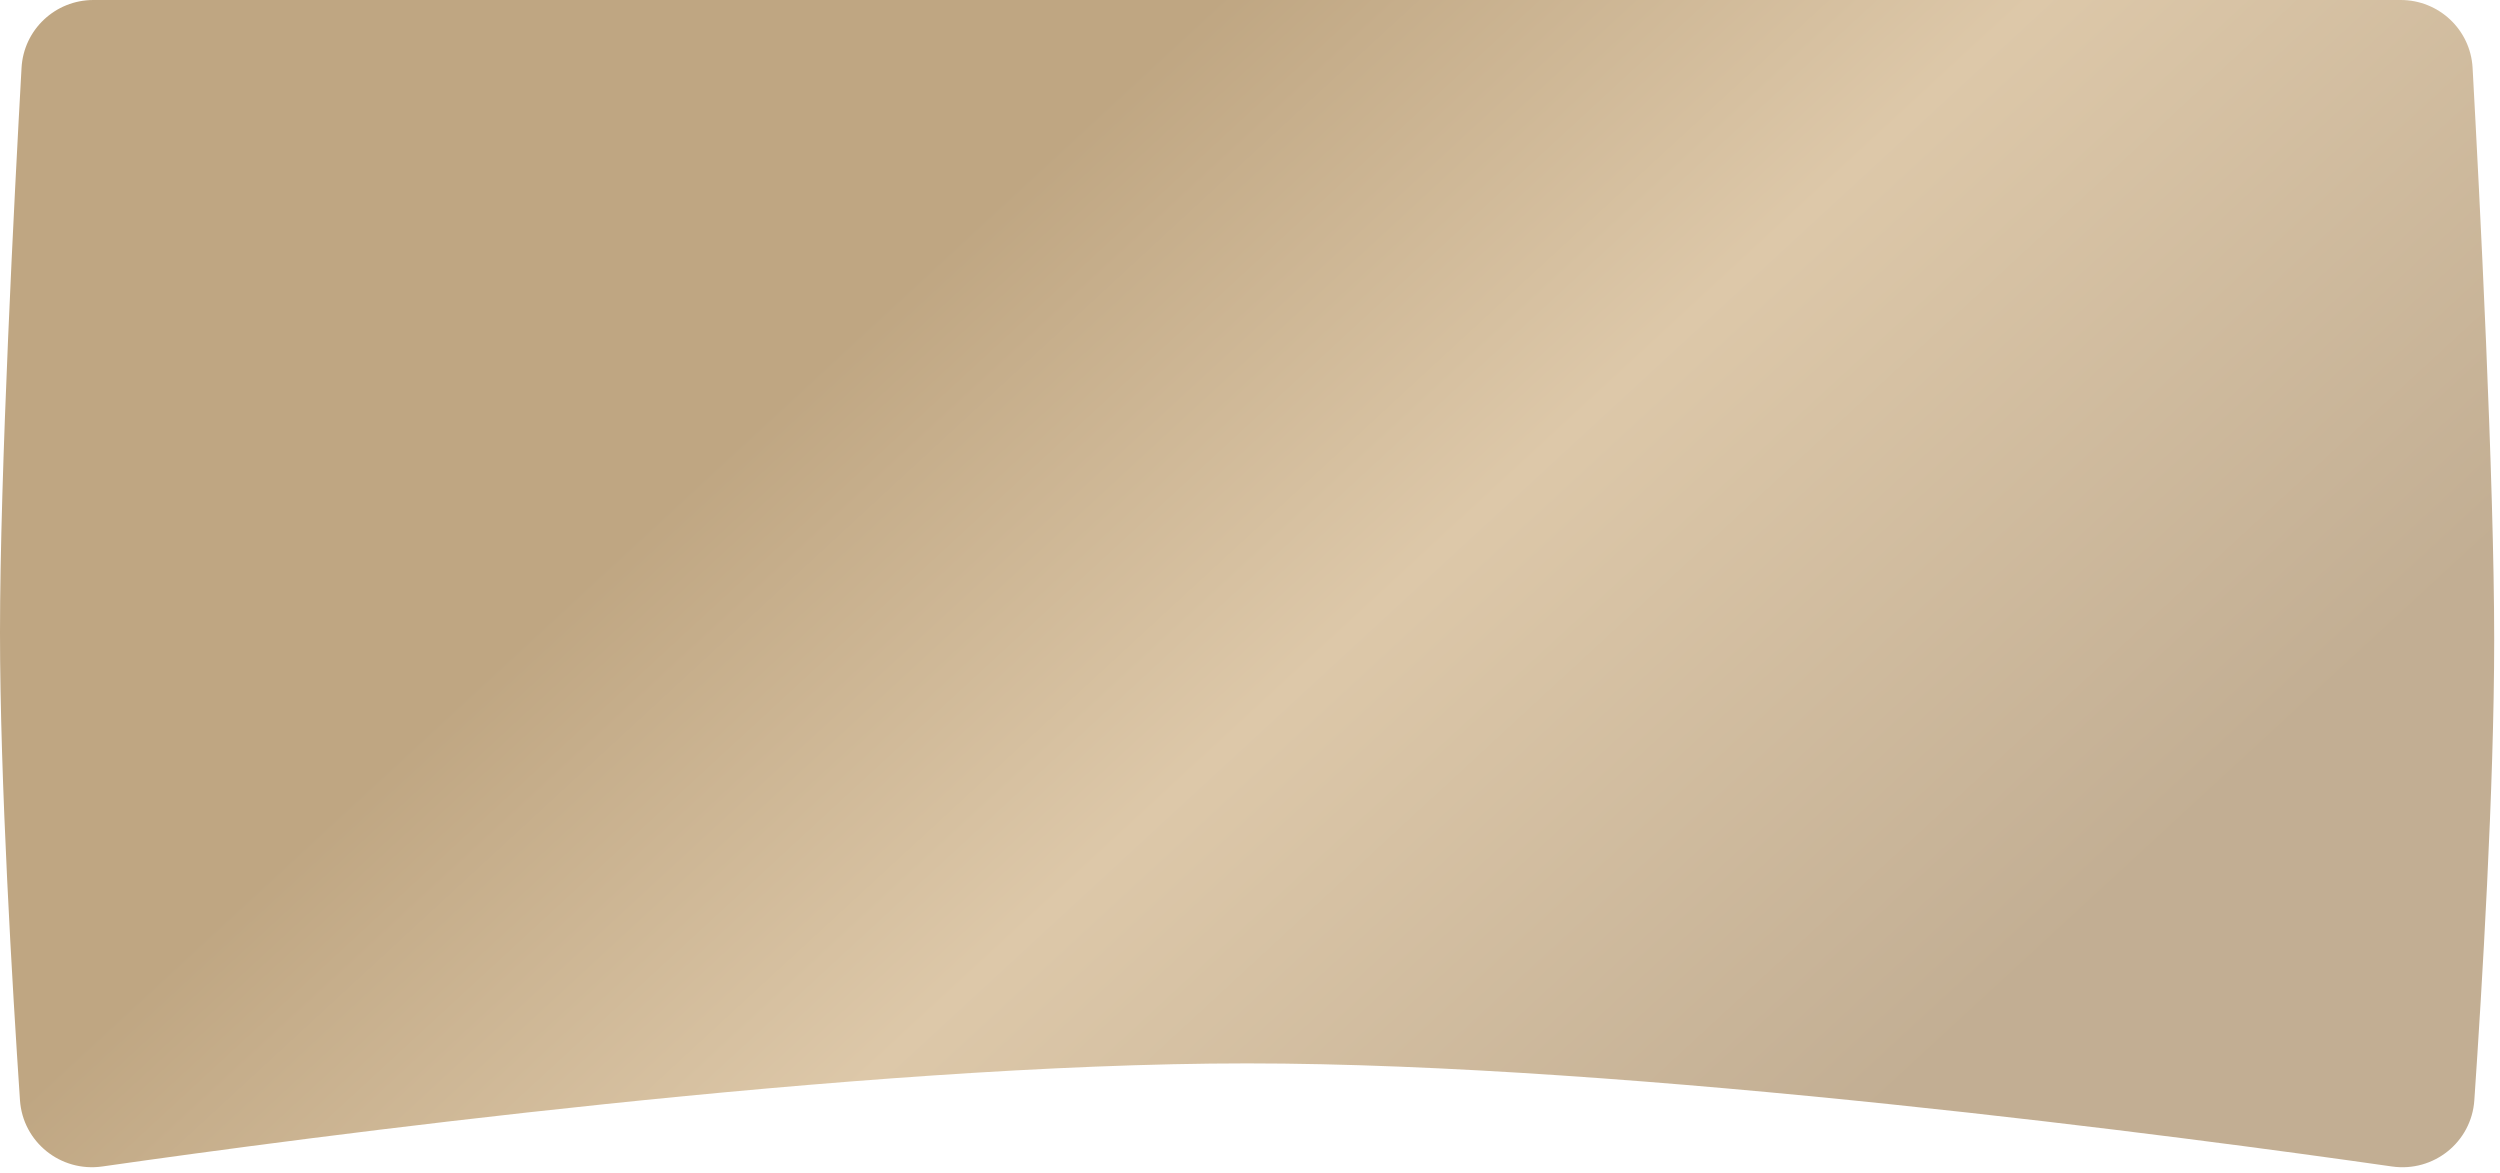 <?xml version="1.0" encoding="UTF-8"?> <svg xmlns="http://www.w3.org/2000/svg" width="277" height="130" viewBox="0 0 277 130" fill="none"> <path d="M2.387 7.512C2.623 3.288 6.12 0 10.351 0H265.998C270.232 0 273.73 3.288 273.963 7.516C274.751 21.85 276.357 53.238 276.357 70.922C276.357 87.257 274.986 109.77 274.156 121.909C273.839 126.554 269.641 129.907 265.033 129.247C242.688 126.048 181.087 117.824 138.178 117.824C95.28 117.824 33.696 126.044 11.339 129.245C6.725 129.906 2.524 126.546 2.212 121.895C1.383 109.548 0 86.487 0 70.078C0 52.445 1.597 21.666 2.387 7.512Z" fill="url(#paint0_linear_474_70)"></path> <defs> <linearGradient id="paint0_linear_474_70" x1="35.696" y1="2.45293e-06" x2="176.397" y2="152.516" gradientUnits="userSpaceOnUse"> <stop offset="0.323" stop-color="#BFA682"></stop> <stop offset="0.62" stop-color="#DDC8A9"></stop> <stop offset="1" stop-color="#C2AE93"></stop> </linearGradient> </defs> </svg> 